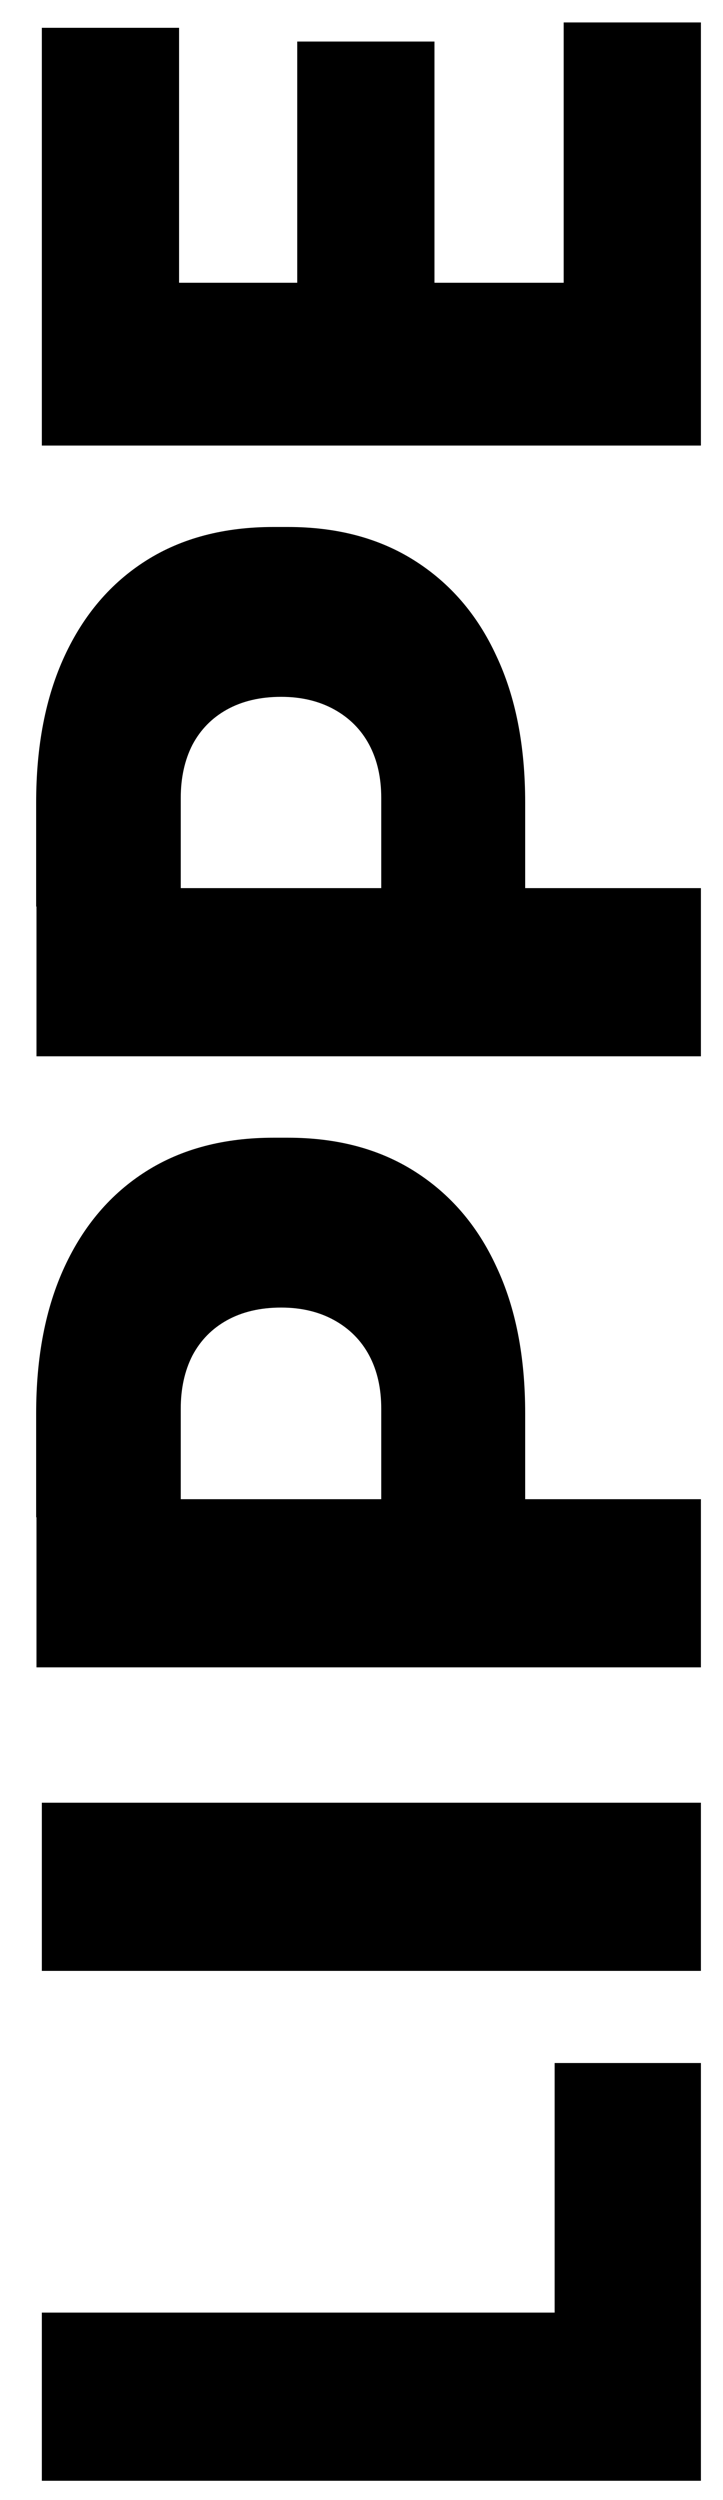 <?xml version="1.0" encoding="utf-8"?>
<!-- Generator: Adobe Illustrator 28.0.0, SVG Export Plug-In . SVG Version: 6.00 Build 0)  -->
<svg version="1.1" id="Ebene_1" xmlns="http://www.w3.org/2000/svg" xmlns:xlink="http://www.w3.org/1999/xlink" x="0px" y="0px"
	 viewBox="0 0 216 746.2" style="enable-background:new 0 0 216 746.2;" xml:space="preserve">
<g>
	<path d="M209.4,740.5H12.5v-50.2h196.9V740.5z M209.4,695.7h-43.7v-79.9h43.7V695.7z"/>
	<path d="M209.4,588.3H12.5v-50.2h196.9V588.3z"/>
	<path d="M209.4,497.7H10.9v-50.2h198.5V497.7z M157.1,452.9h-43.2v-32.4c0-6.1-1.2-11.4-3.6-15.9s-5.9-8-10.4-10.5
		s-9.8-3.8-15.9-3.8c-6.3,0-11.7,1.3-16.2,3.8s-7.9,6-10.3,10.5c-2.3,4.5-3.5,9.8-3.5,15.9v32.4H10.8v-31c0-16.9,2.8-31.5,8.5-43.8
		s13.8-21.8,24.4-28.5c10.6-6.7,23.3-10,38-10H86c14.6,0,27.2,3.3,37.8,10c10.6,6.7,18.8,16.1,24.5,28.5c5.8,12.3,8.6,26.9,8.6,43.8
		v31H157.1z"/>
	<path d="M209.4,315.3H10.9v-50.2h198.5V315.3z M157.1,270.5h-43.2v-32.3c0-6.1-1.2-11.4-3.6-15.9s-5.9-8-10.4-10.5S90.1,208,84,208
		c-6.3,0-11.7,1.3-16.2,3.8s-7.9,6-10.3,10.5c-2.3,4.5-3.5,9.8-3.5,15.9v32.4H10.8v-31c0-16.9,2.8-31.5,8.5-43.8
		s13.8-21.8,24.4-28.5c10.6-6.7,23.3-10,38-10H86c14.6,0,27.2,3.3,37.8,10c10.6,6.7,18.8,16.1,24.5,28.5c5.8,12.3,8.6,26.9,8.6,43.8
		v30.9H157.1z"/>
	<path d="M209.4,133H12.5V84.4h196.9V133z M209.4,89.8h-41V6.7h41C209.4,6.7,209.4,89.8,209.4,89.8z M129.8,89.8h-41V12.4h41
		C129.8,12.4,129.8,89.8,129.8,89.8z M53.5,89.8h-41V8.3h41V89.8z"/>
</g>
</svg>
